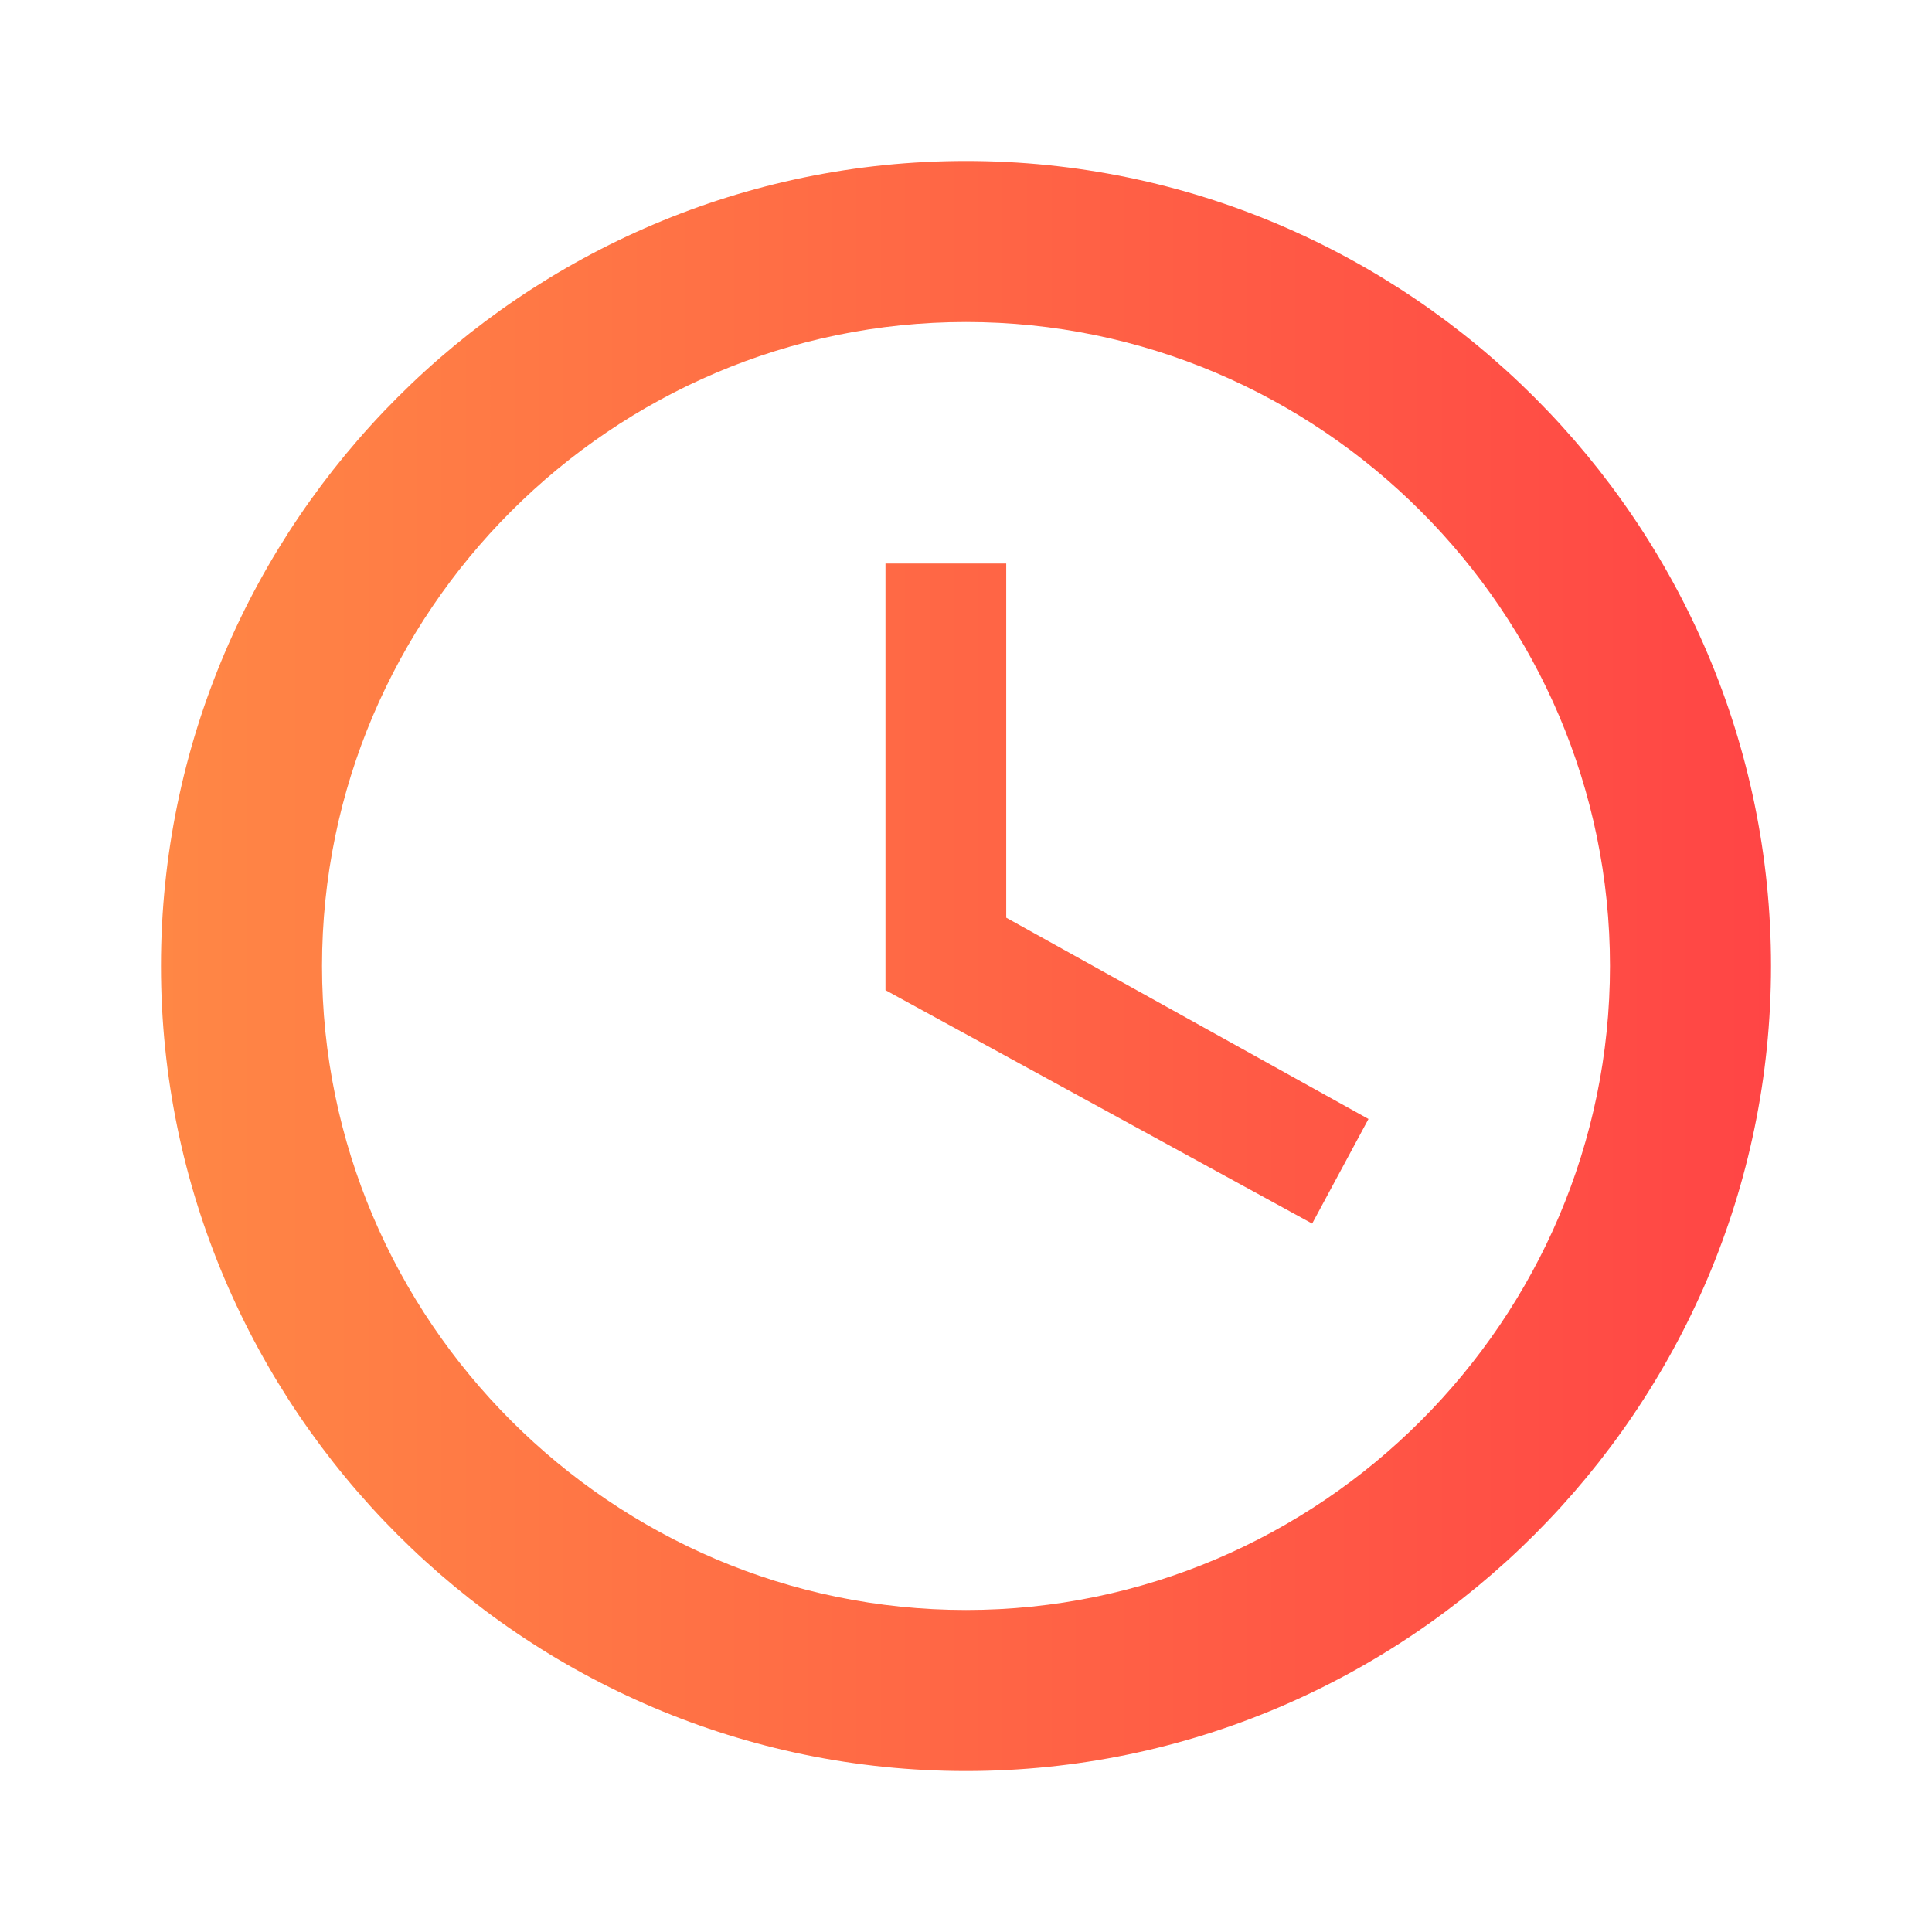 <svg width="28" height="28" viewBox="0 0 28 28" fill="none" xmlns="http://www.w3.org/2000/svg">
<path d="M14 23.333C19.133 23.333 23.333 19.133 23.333 14C23.333 8.867 19.133 4.667 14 4.667C8.867 4.667 4.667 8.867 4.667 14C4.667 19.133 8.867 23.333 14 23.333ZM14 2.333C20.417 2.333 25.667 7.583 25.667 14C25.667 20.417 20.417 25.667 14 25.667C7.583 25.667 2.333 20.417 2.333 14C2.333 7.583 7.583 2.333 14 2.333ZM19.833 16.217L19.017 17.733L12.833 14.35V8.167H14.583V13.3L19.833 16.217Z" fill="url(#paint0_linear_1141_330)"/>
<defs>
<linearGradient id="paint0_linear_1141_330" x1="2.333" y1="13.386" x2="25.667" y2="13.386" gradientUnits="userSpaceOnUse">
<stop stop-color="#FF8745"/>
<stop offset="1" stop-color="#FF4545"/>
</linearGradient>
</defs>
</svg>
